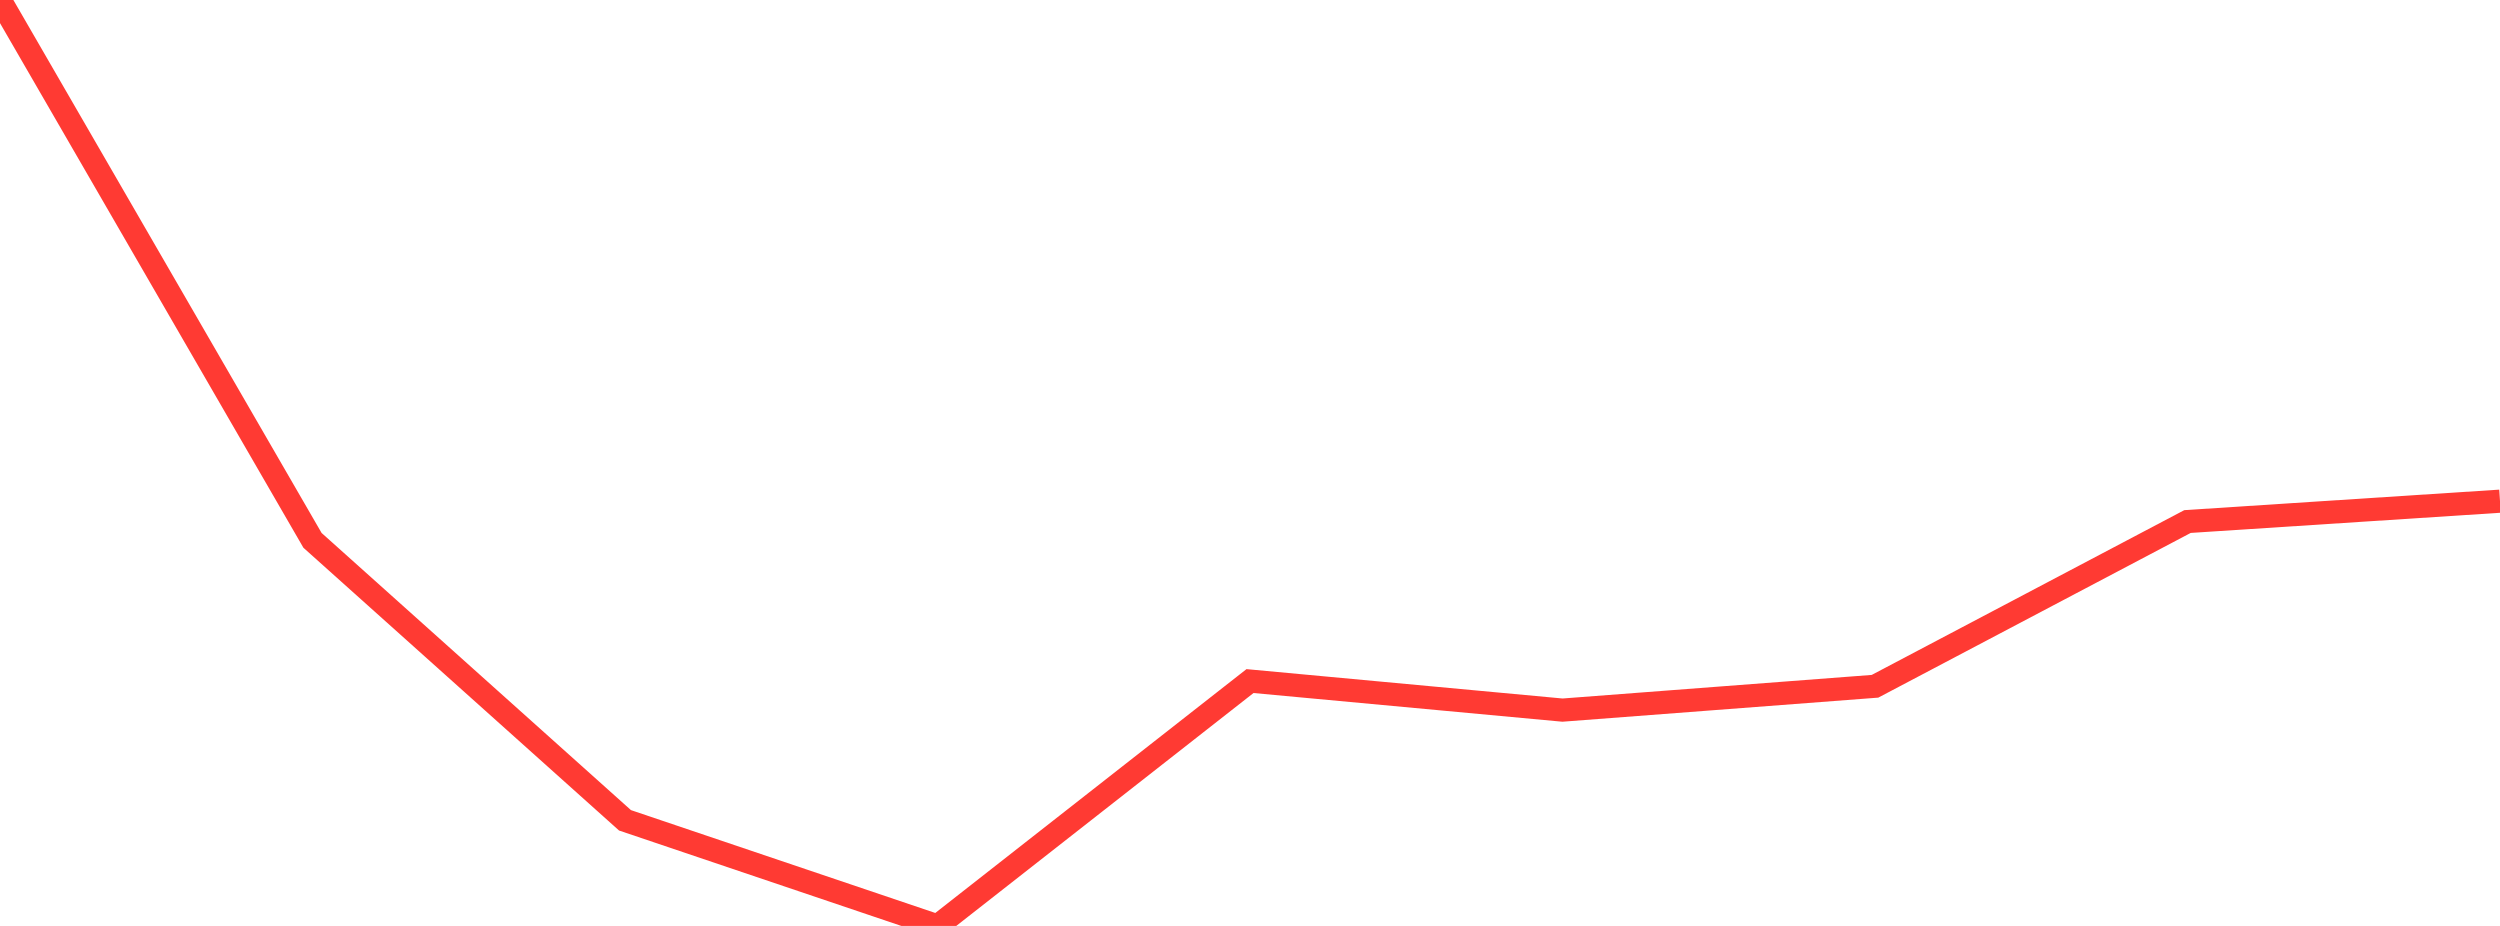 <?xml version="1.0" standalone="no"?>
<!DOCTYPE svg PUBLIC "-//W3C//DTD SVG 1.1//EN" "http://www.w3.org/Graphics/SVG/1.1/DTD/svg11.dtd">

<svg width="135" height="50" viewBox="0 0 135 50" preserveAspectRatio="none" 
  xmlns="http://www.w3.org/2000/svg"
  xmlns:xlink="http://www.w3.org/1999/xlink">


<polyline points="0.0, 0.0 16.875, 29.179 33.75, 44.297 50.625, 50.0 67.5, 36.778 84.375, 38.346 101.25, 37.059 118.125, 28.163 135.0, 27.064" fill="none" stroke="#ff3a33" stroke-width="1.25"/>

</svg>
